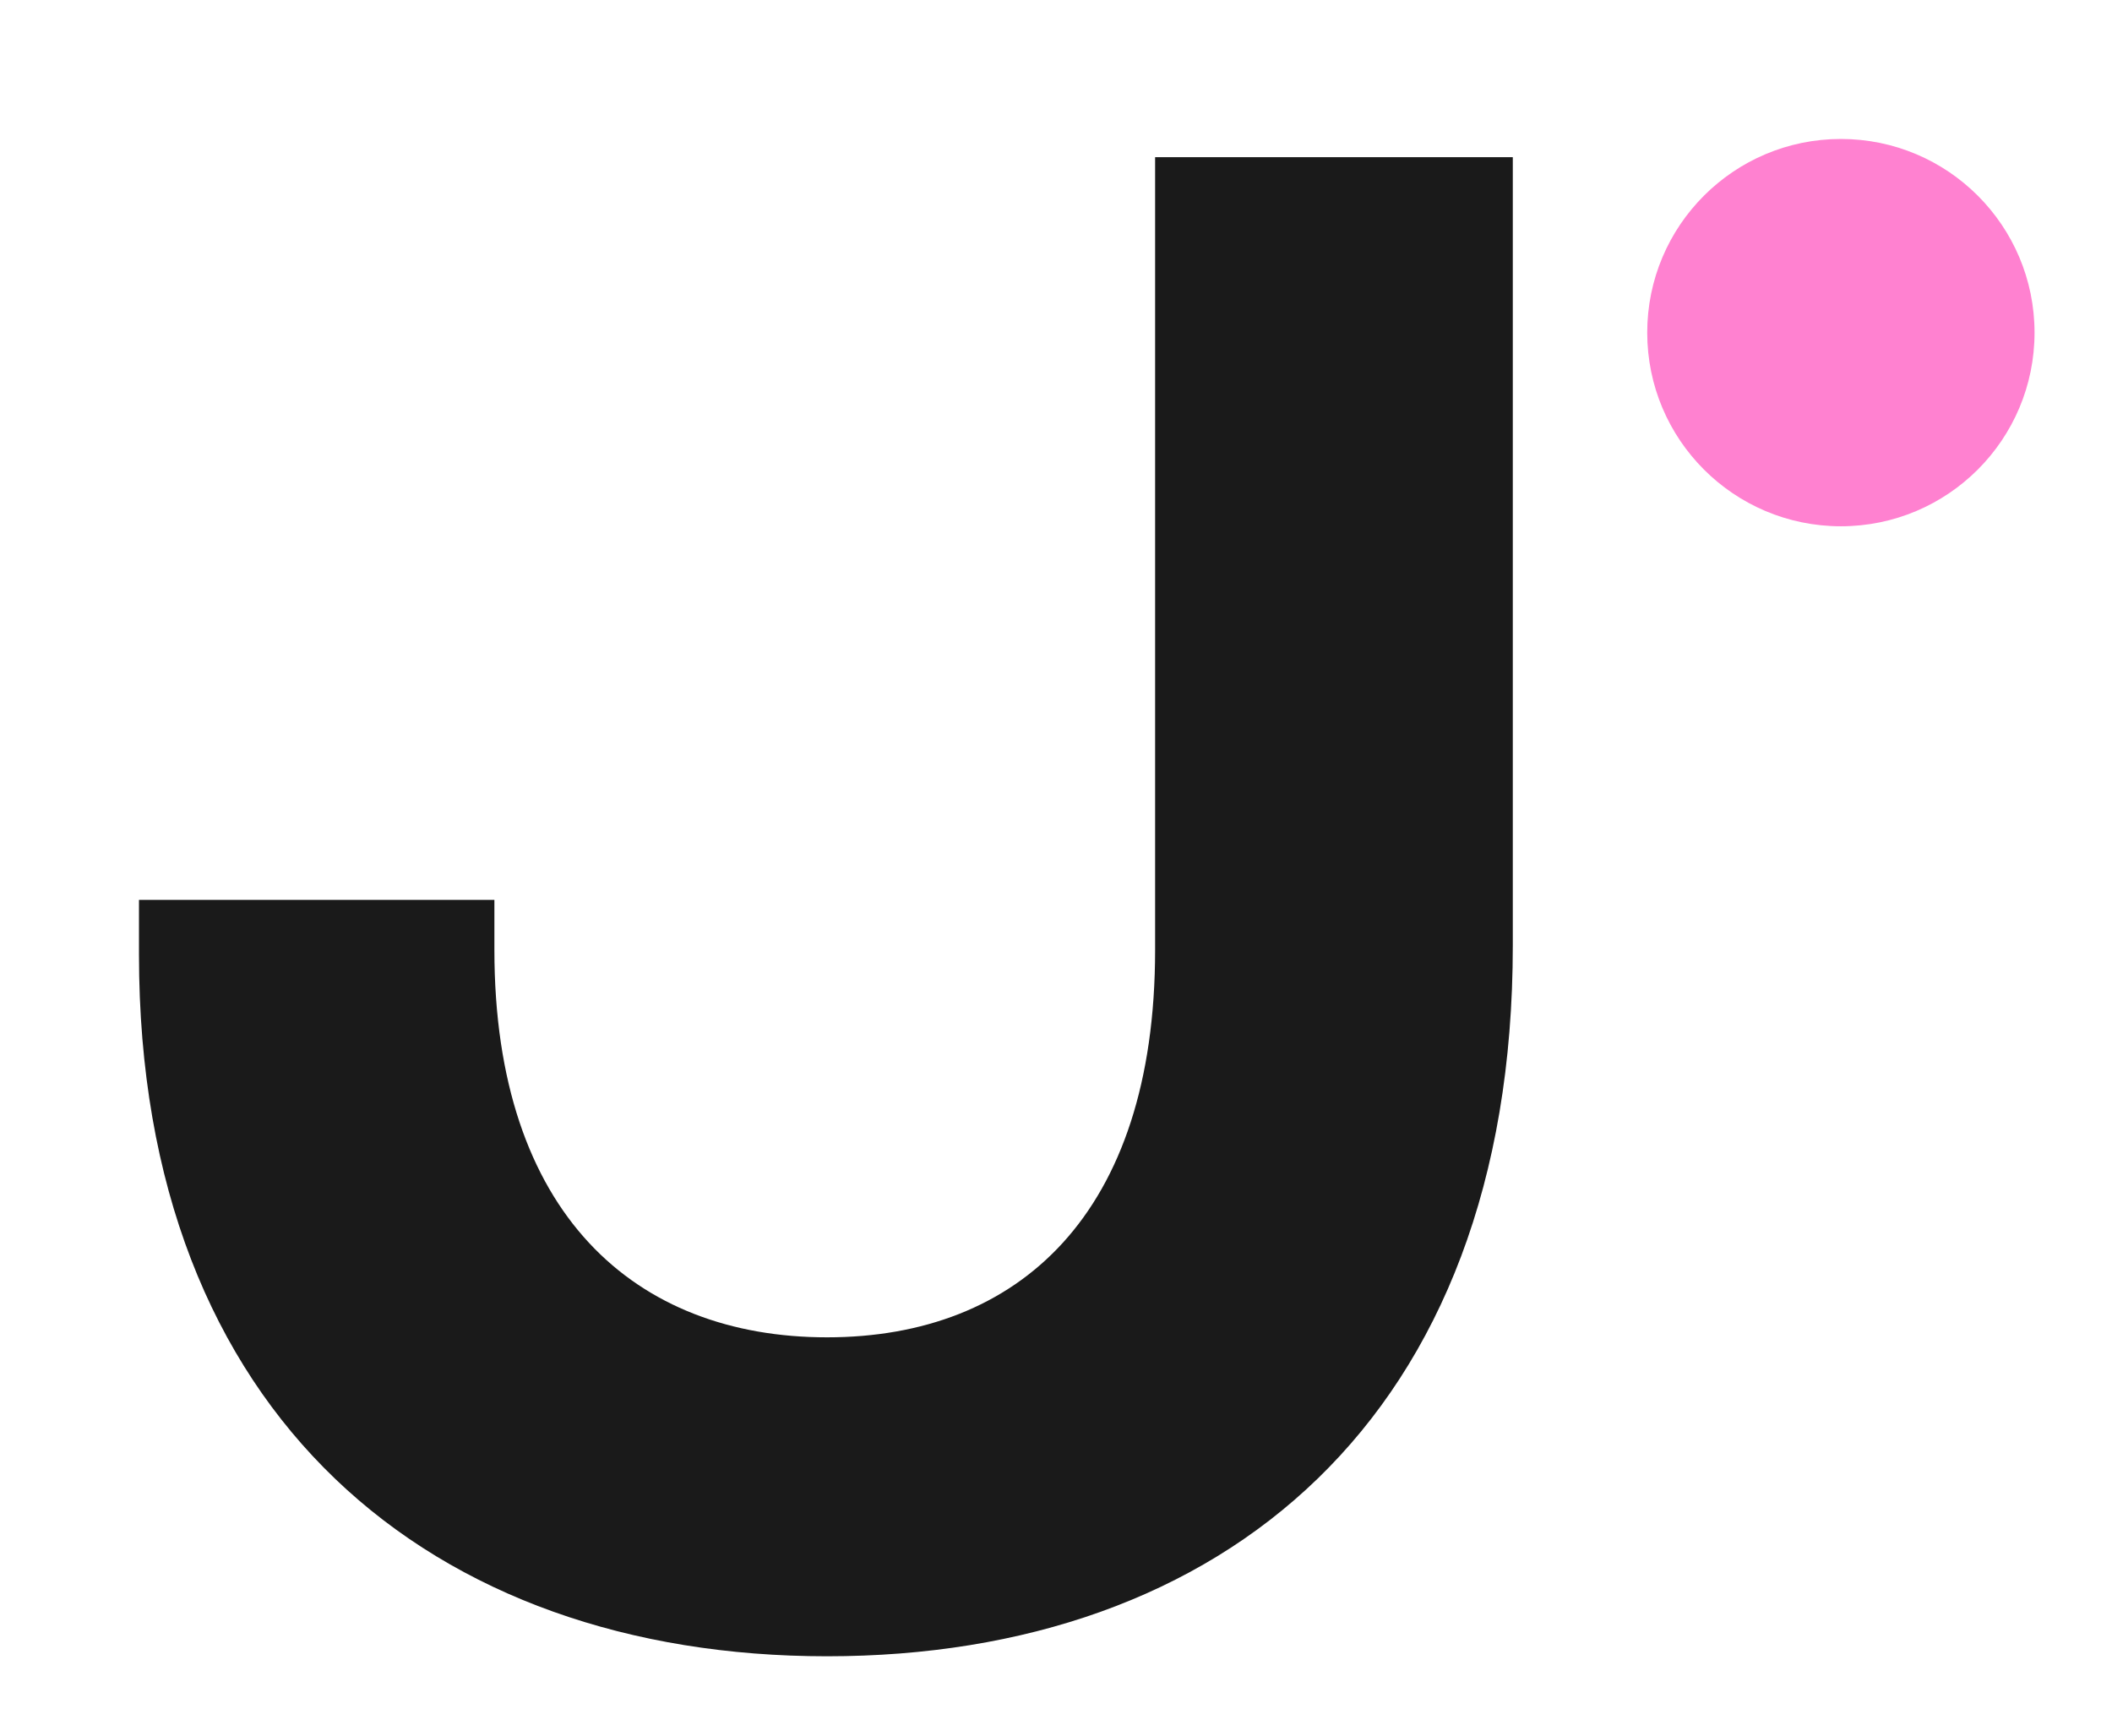 <?xml version="1.0" encoding="UTF-8"?>
<svg xmlns="http://www.w3.org/2000/svg" version="1.1" viewBox="0 0 92.7 76.2">
  <defs>
    <style>
      .cls-1 {
        fill: #ff81d0;
      }

      .cls-2 {
        fill: #1a1a1a;
      }
    </style>
  </defs>
  <!-- Generator: Adobe Illustrator 28.7.1, SVG Export Plug-In . SVG Version: 1.2.0 Build 142)  -->
  <g>
    <g id="Ebene_1">
      <g id="Ebene_1-2" data-name="Ebene_1">
        <g>
          <path class="cls-2" d="M50.7,6.9v34.8c0,11.6-6,17-14.4,17s-14.6-5.4-14.6-17v-2.2H6.1v2.4c0,20.3,12.9,30.8,30.2,30.8s30.1-10.4,30.1-31.2V6.9h-15.7Z"/>
          <circle class="cls-1" cx="80.8" cy="14.6" r="8.5"/>
        </g>
      </g>
    </g>
  </g>
</svg>